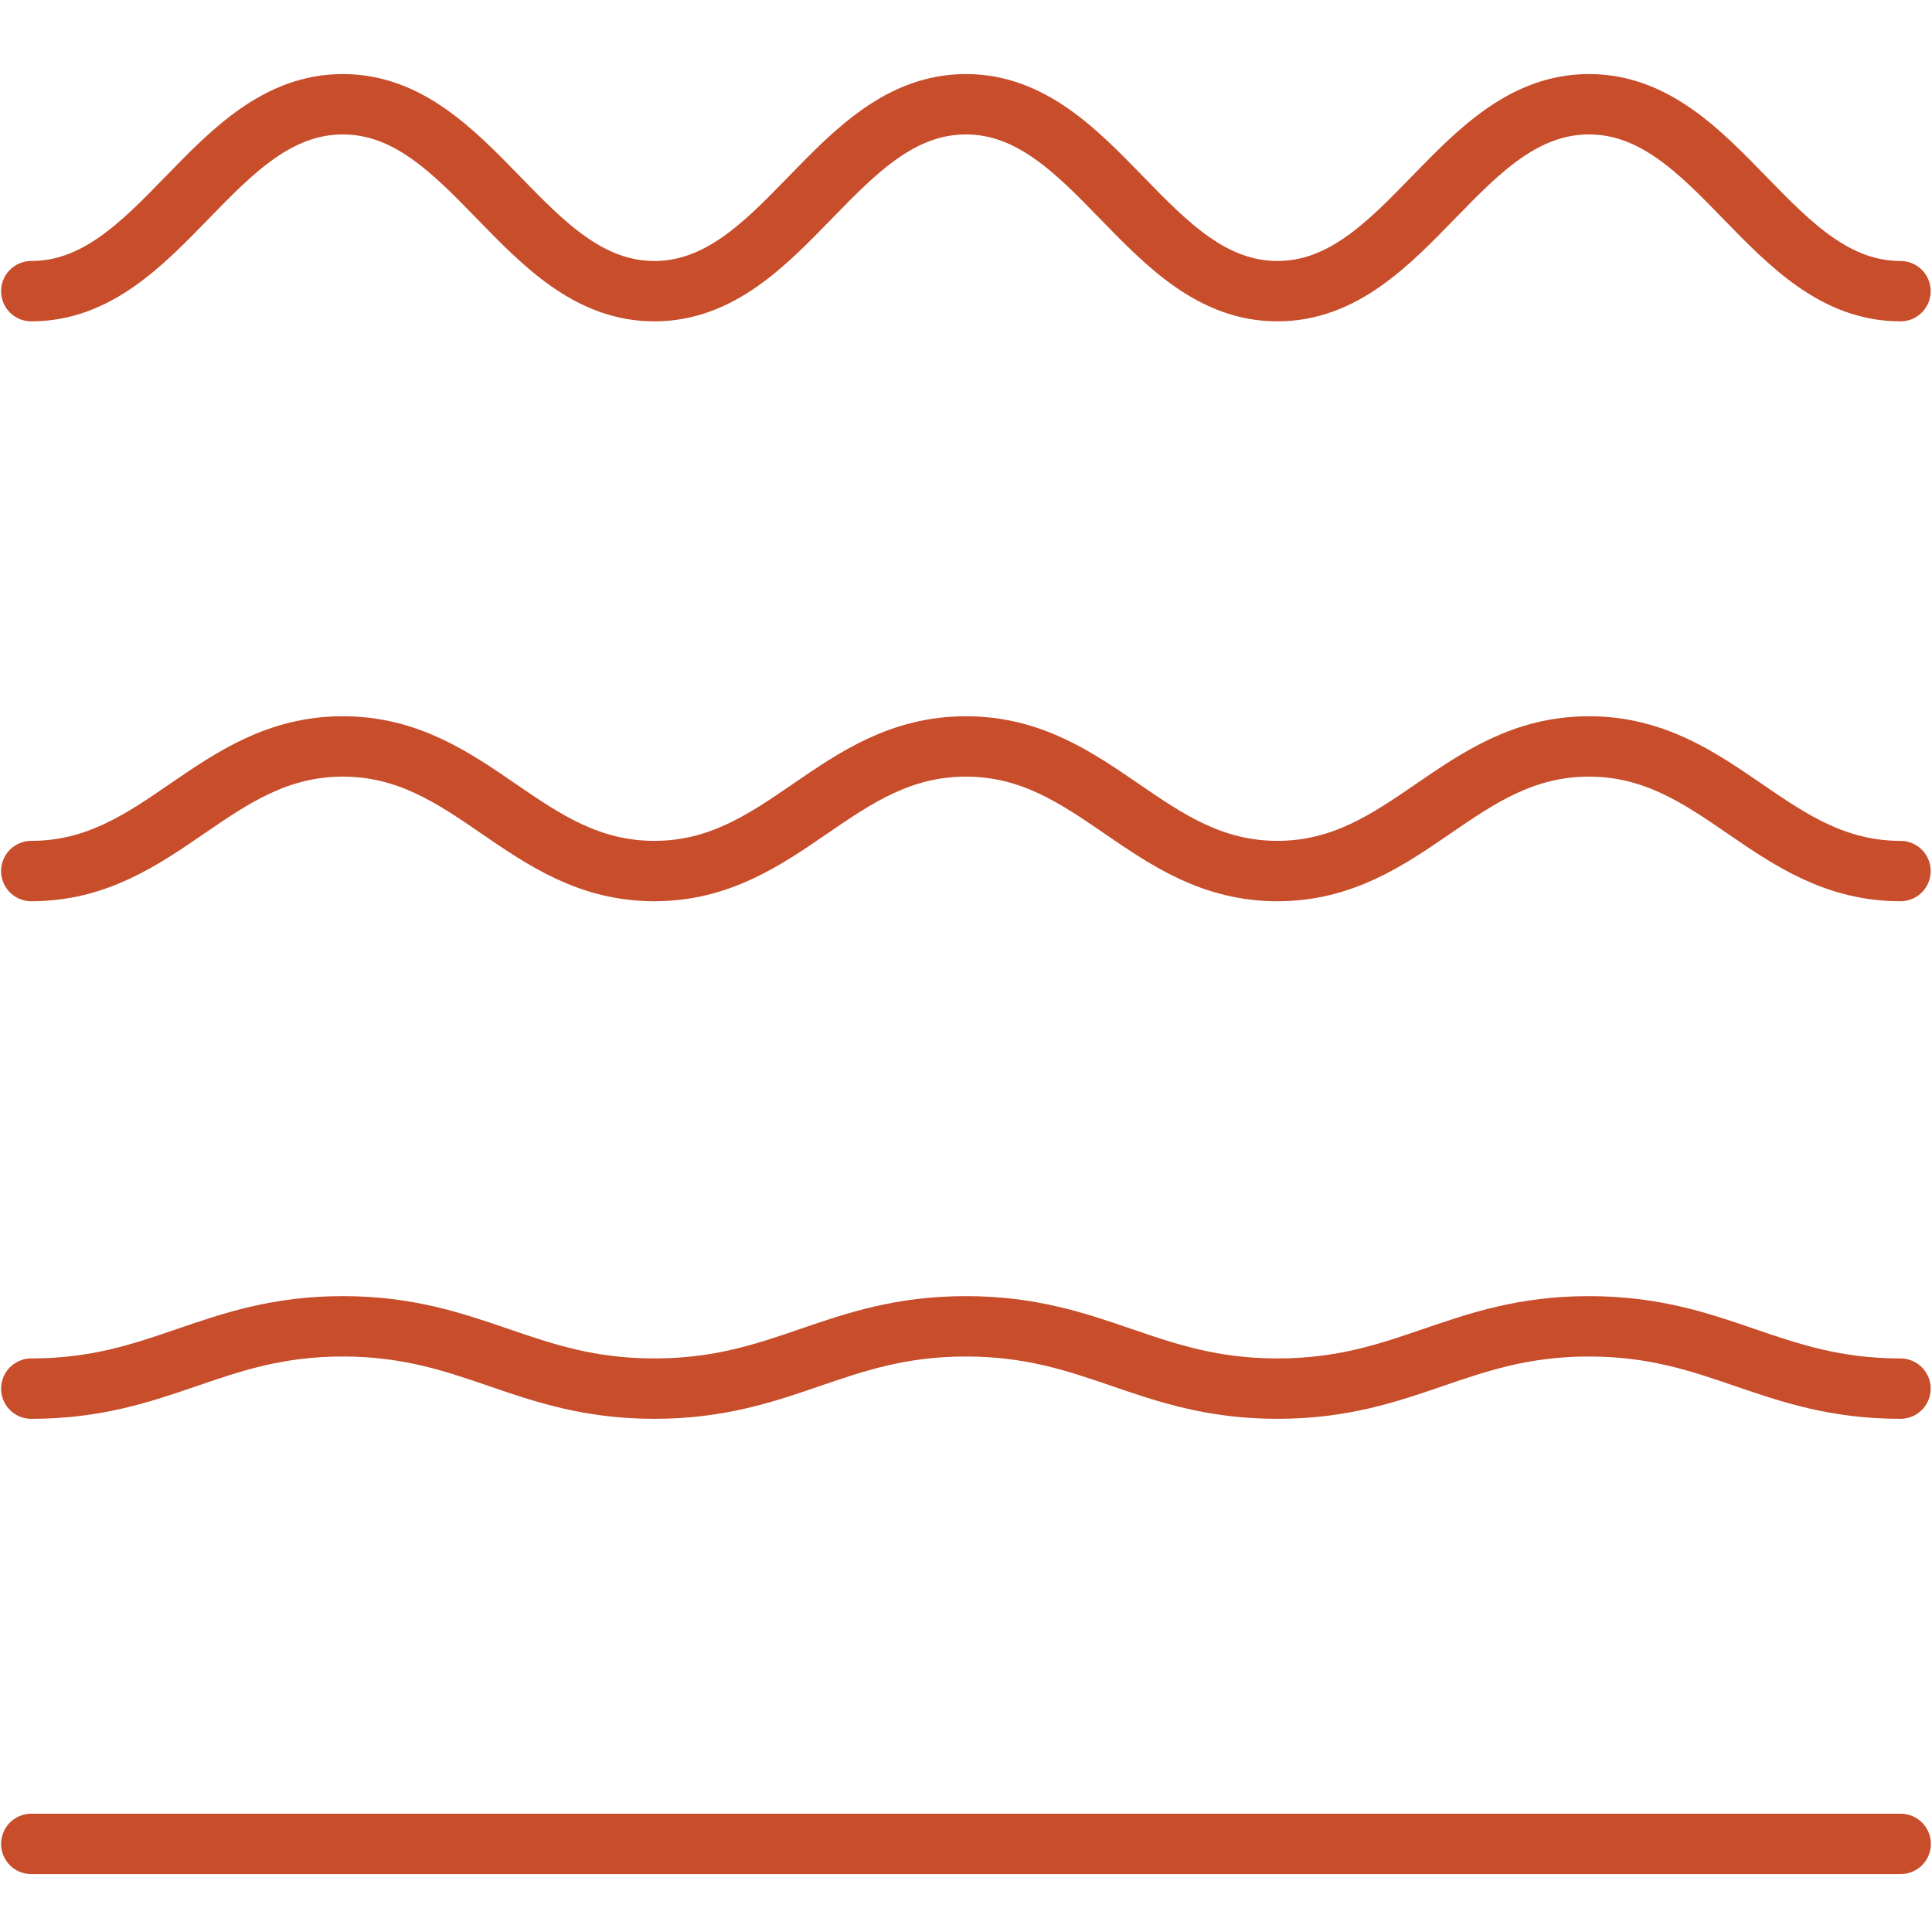 <?xml version="1.0" encoding="UTF-8"?>
<svg xmlns="http://www.w3.org/2000/svg" width="48" height="48" viewBox="0 0 48 48" fill="none">
  <path d="M47.222 45.811H0.777" stroke="#C74D2B" stroke-width="1.5" stroke-linecap="round" stroke-linejoin="round"></path>
  <path d="M0.777 7.234C4.003 7.234 5.292 2.59 8.517 2.59C11.743 2.59 13.032 7.234 16.257 7.234C19.483 7.234 20.772 2.59 23.997 2.59C27.223 2.59 28.512 7.234 31.737 7.234C34.963 7.234 36.252 2.59 39.477 2.59C42.703 2.59 43.992 7.234 47.217 7.234" stroke="#C74D2B" stroke-width="1.5" stroke-linecap="round" stroke-linejoin="round"></path>
  <path d="M0.777 21.641C4.003 21.641 5.292 18.545 8.517 18.545C11.743 18.545 13.032 21.641 16.257 21.641C19.483 21.641 20.772 18.545 23.997 18.545C27.223 18.545 28.512 21.641 31.737 21.641C34.963 21.641 36.252 18.545 39.477 18.545C42.703 18.545 43.992 21.641 47.217 21.641" stroke="#C74D2B" stroke-width="1.5" stroke-linecap="round" stroke-linejoin="round"></path>
  <path d="M0.777 34.5C4.003 34.5 5.292 32.952 8.517 32.952C11.743 32.952 13.032 34.5 16.257 34.5C19.483 34.5 20.772 32.952 23.997 32.952C27.223 32.952 28.512 34.5 31.737 34.5C34.963 34.5 36.252 32.952 39.477 32.952C42.703 32.952 43.992 34.5 47.217 34.5" stroke="#C74D2B" stroke-width="1.5" stroke-linecap="round" stroke-linejoin="round"></path>
</svg>
